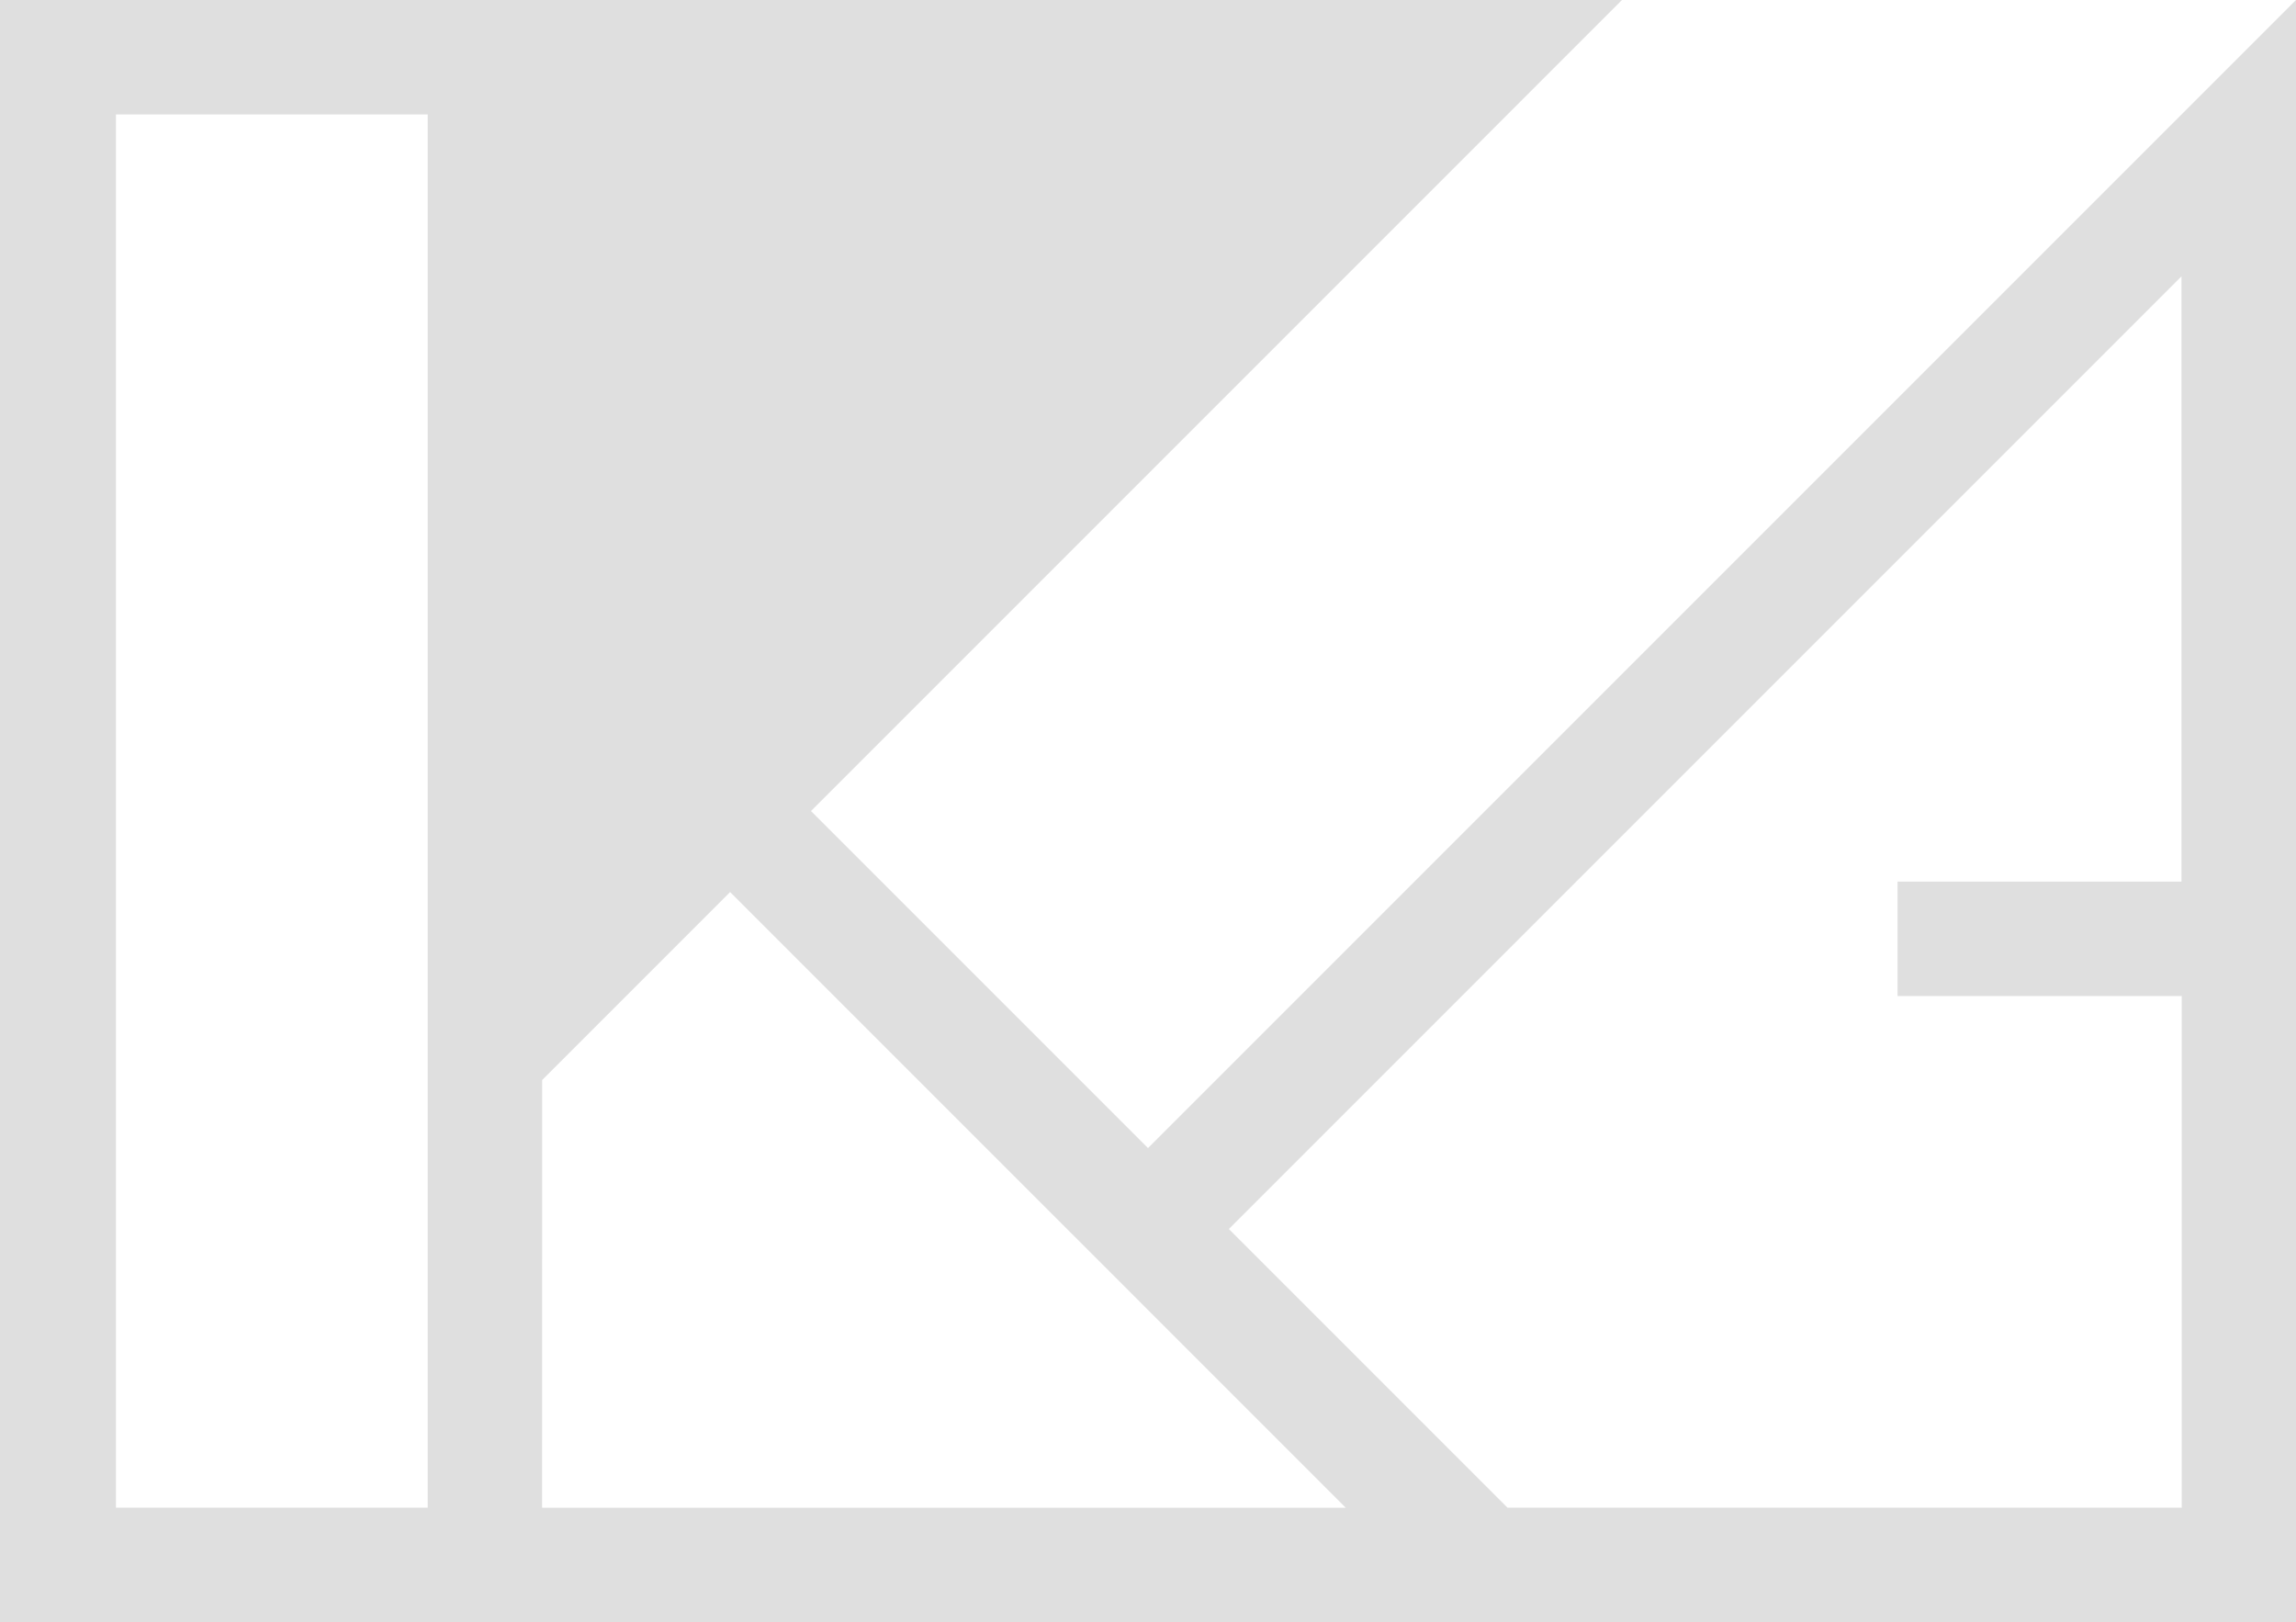 <svg xmlns="http://www.w3.org/2000/svg" width="63.524" height="44.876" viewBox="0 0 63.524 44.876">
    <path data-name="KALOS logo" d="m-136.746-759.628-9.324-9.324 22.438-22.438h-44.876v44.876h63.524v-44.876zm28.6-4.206v14.154H-126.8l-7.709-7.709 26.357-26.357V-767h-7.856v3.166zM-165.3-749.68v-38.544h8.626v38.544zm11.792-11.831 5.2-5.2 9.324 9.324 1.12 1.119 1.119 1.12 5.47 5.47h-22.235z" transform="translate(168.508 791.39)" style="fill:#dfdfdf"/>
</svg>